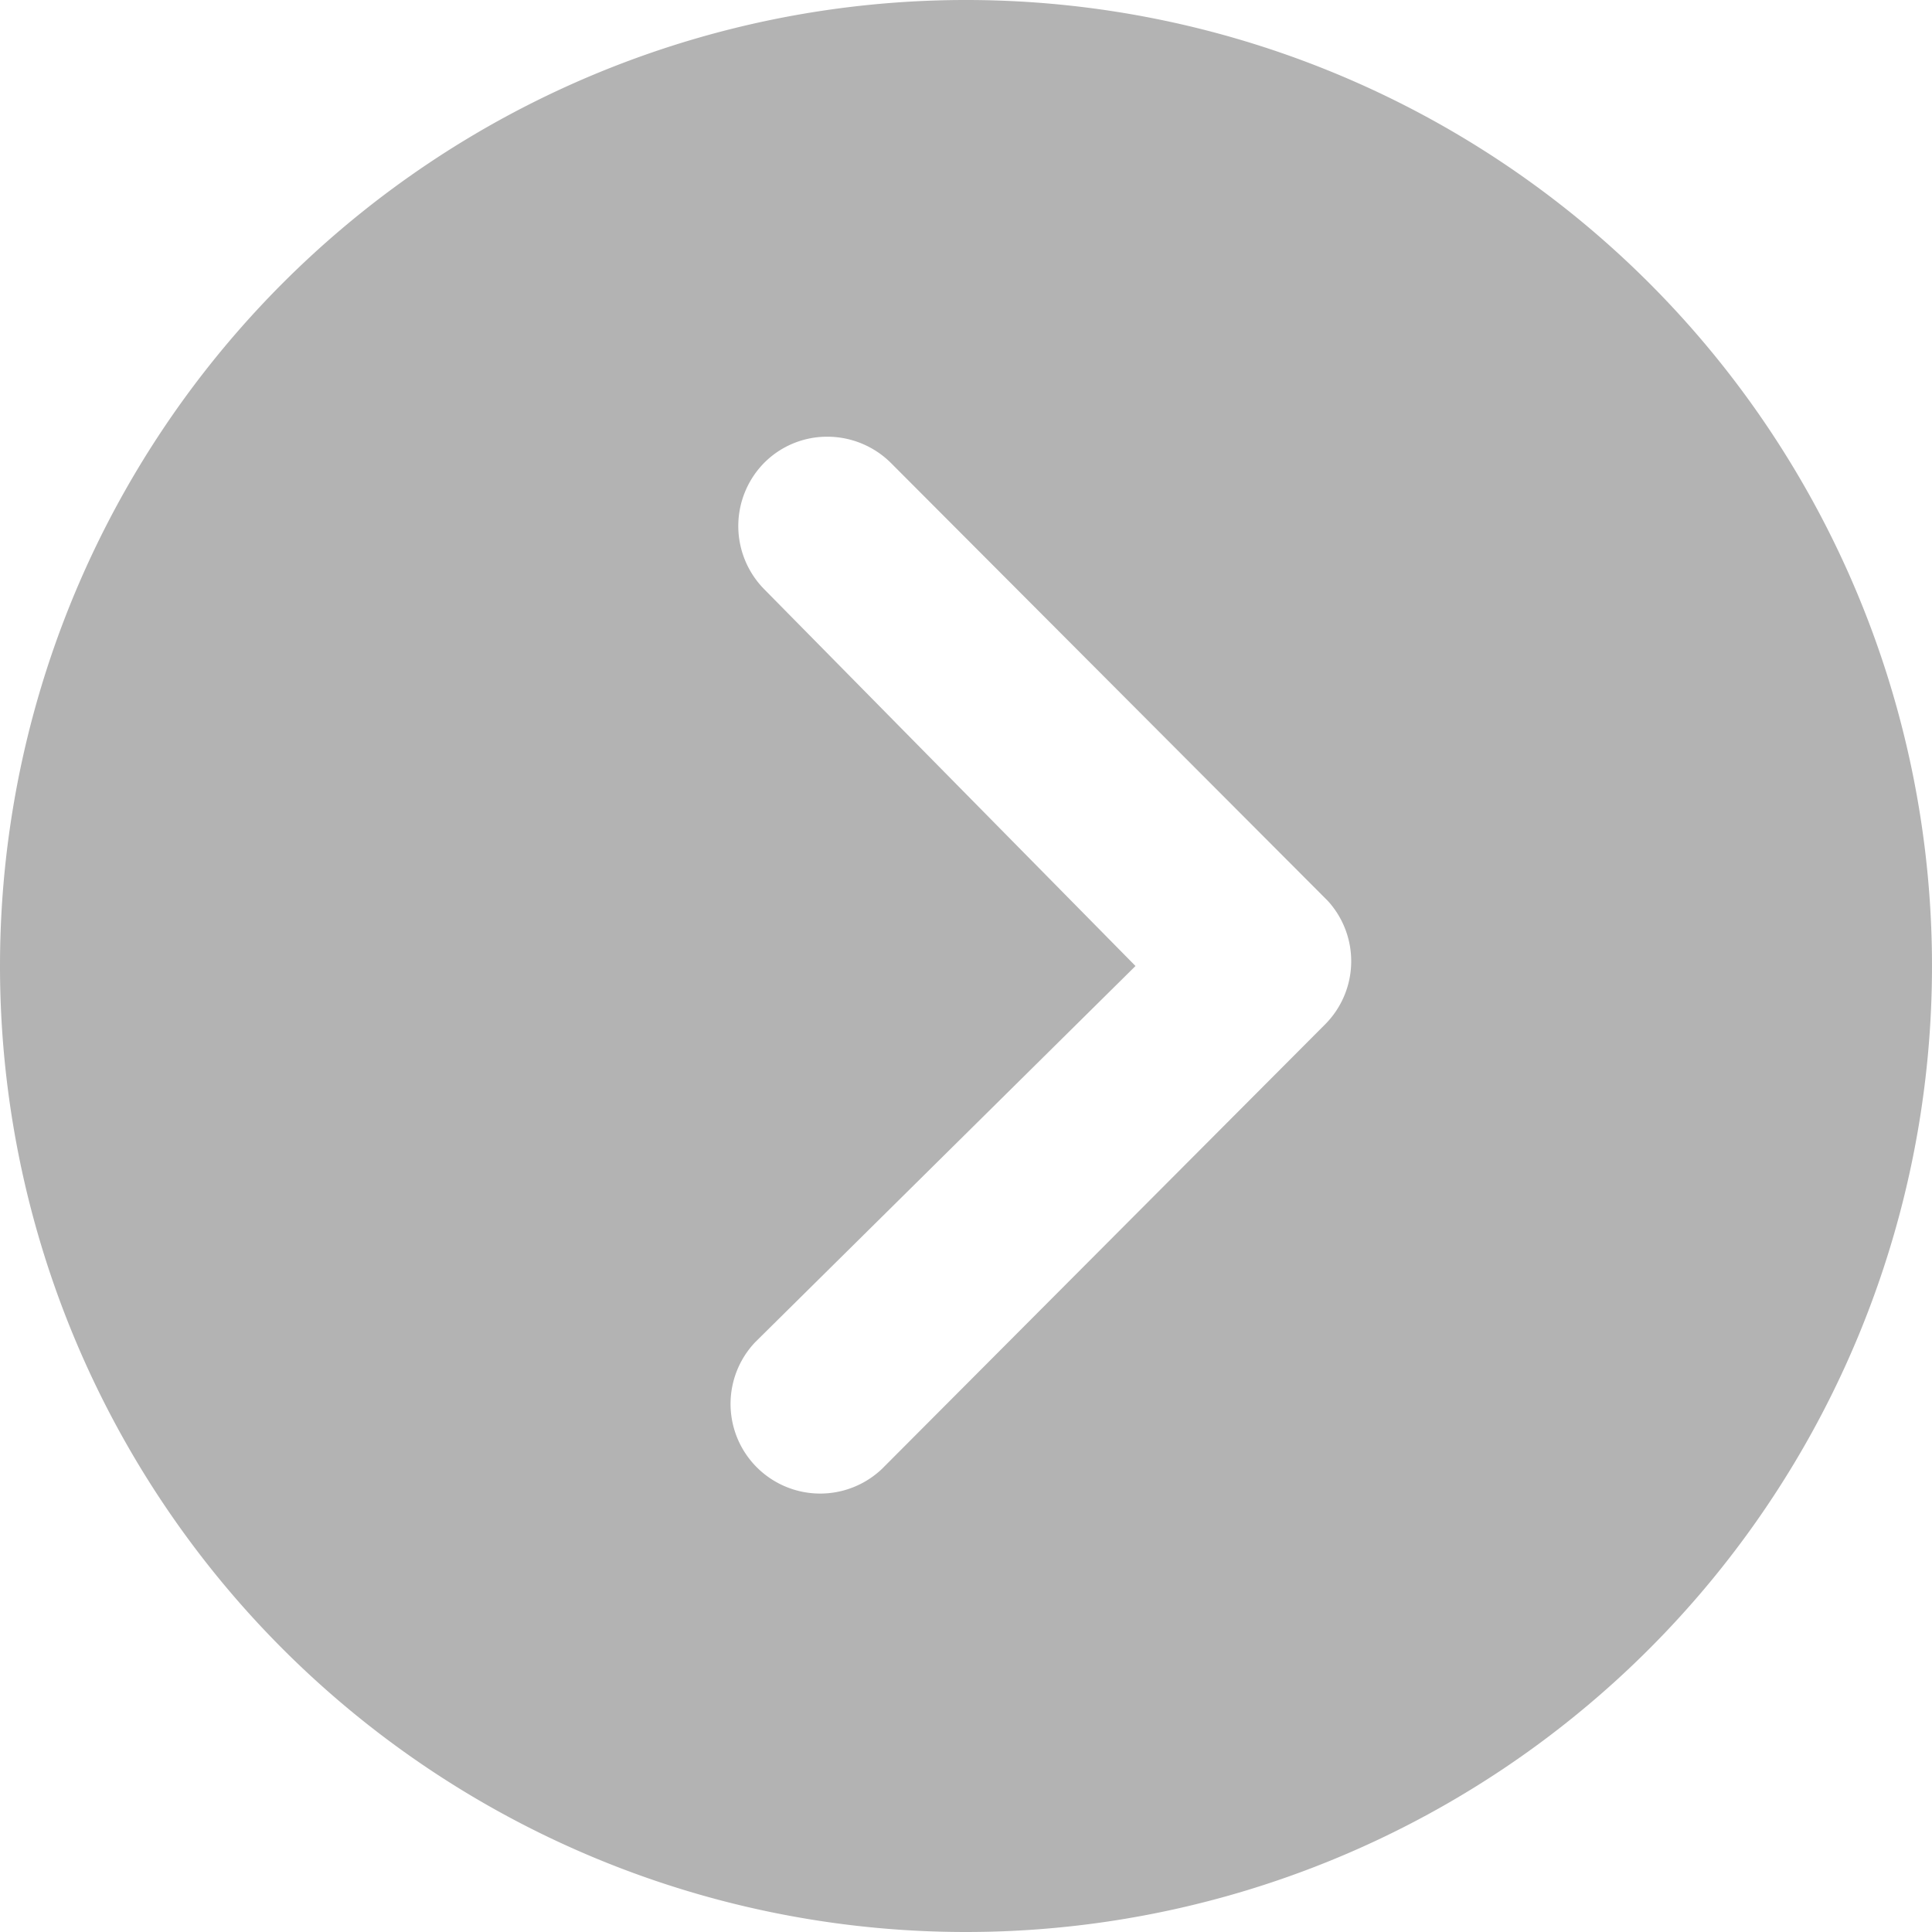 <svg xmlns="http://www.w3.org/2000/svg" width="11.25" height="11.25" viewBox="0 0 11.25 11.25">
  <path id="Icon_ionic-ios-arrow-dropleft-circle" data-name="Icon ionic-ios-arrow-dropleft-circle" d="M9,3.375A5.625,5.625,0,1,0,14.625,9,5.624,5.624,0,0,0,9,3.375Zm1.174,7.818a.524.524,0,0,1,0,.738.516.516,0,0,1-.368.151.525.525,0,0,1-.37-.154L6.893,9.379a.521.521,0,0,1,.016-.719l2.58-2.588a.522.522,0,0,1,.738.738L8.013,9Z" transform="translate(14.625 14.625) rotate(180)" fill="#b3b3b3"/>
</svg>

